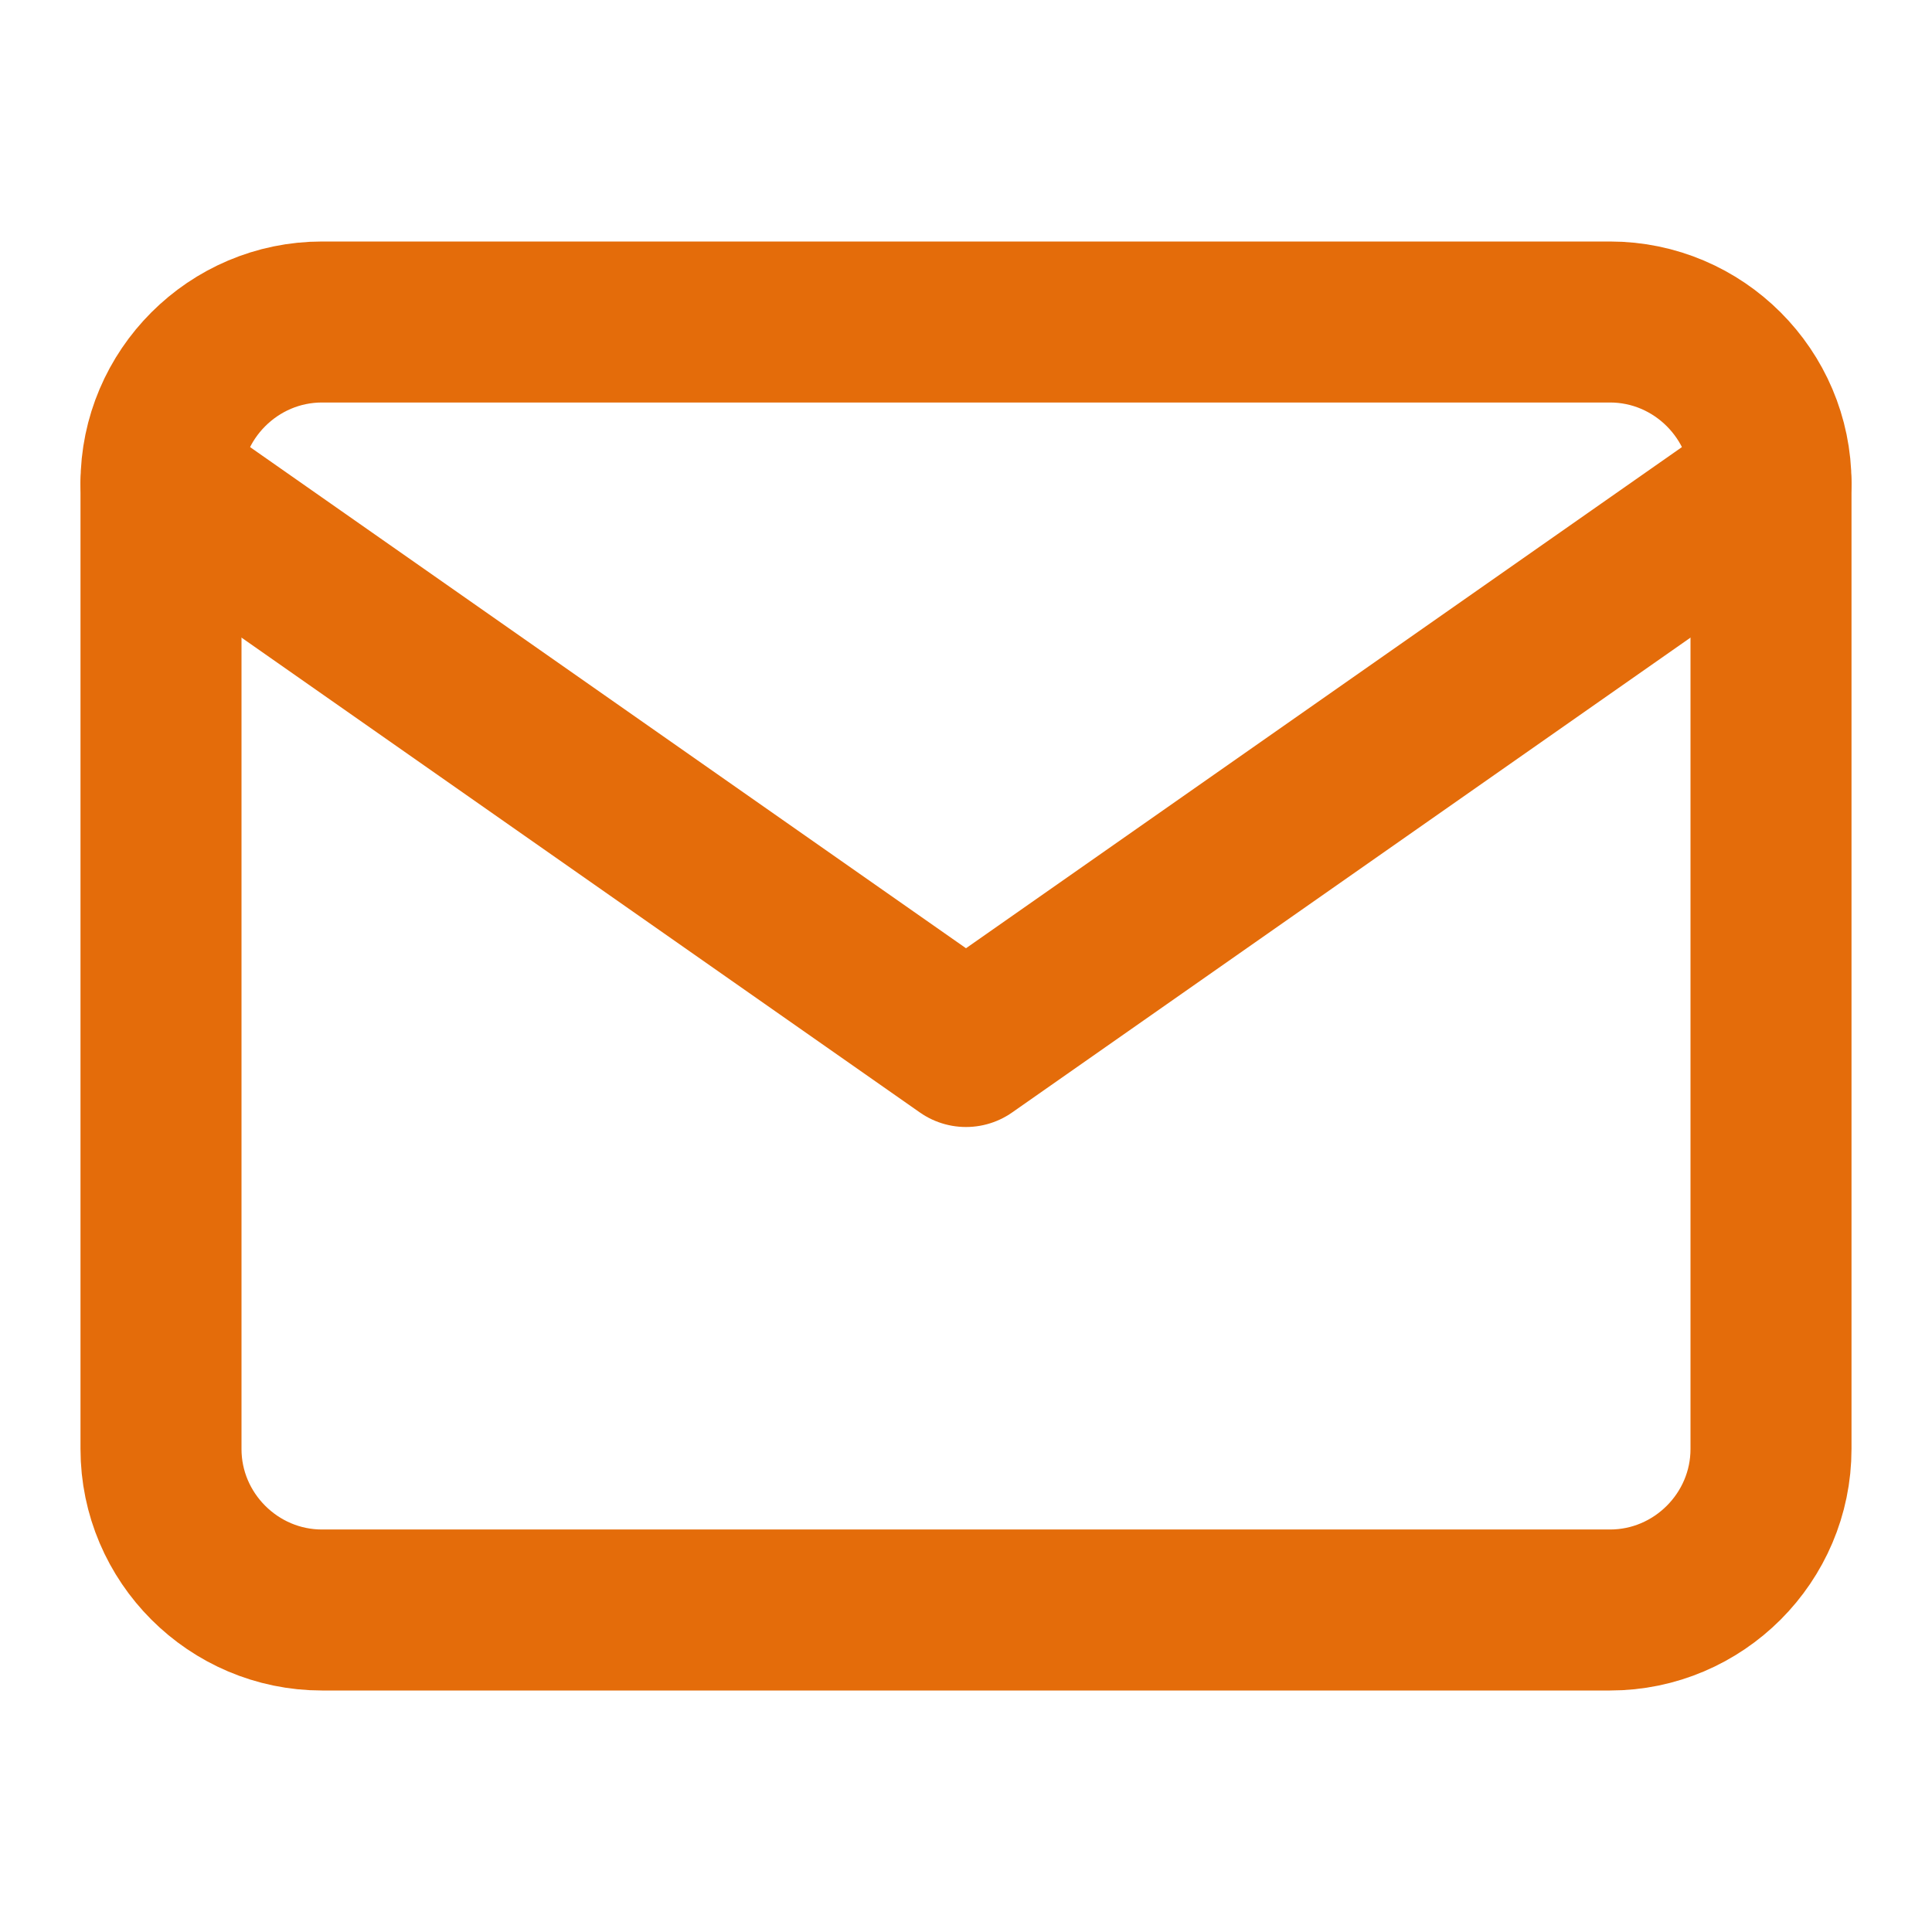 <?xml version="1.0" encoding="UTF-8"?>
<svg width="24" height="24" viewBox="0 0 24 24" fill="none" xmlns="http://www.w3.org/2000/svg">
  <path d="M4 4H20C21.1 4 22 4.9 22 6V18C22 19.1 21.1 20 20 20H4C2.9 20 2 19.1 2 18V6C2 4.9 2.9 4 4 4Z" stroke="#E46C0A" stroke-width="2" stroke-linecap="round" stroke-linejoin="round"/>
  <path d="M22 6L12 13L2 6" stroke="#E46C0A" stroke-width="2" stroke-linecap="round" stroke-linejoin="round"/>
</svg>